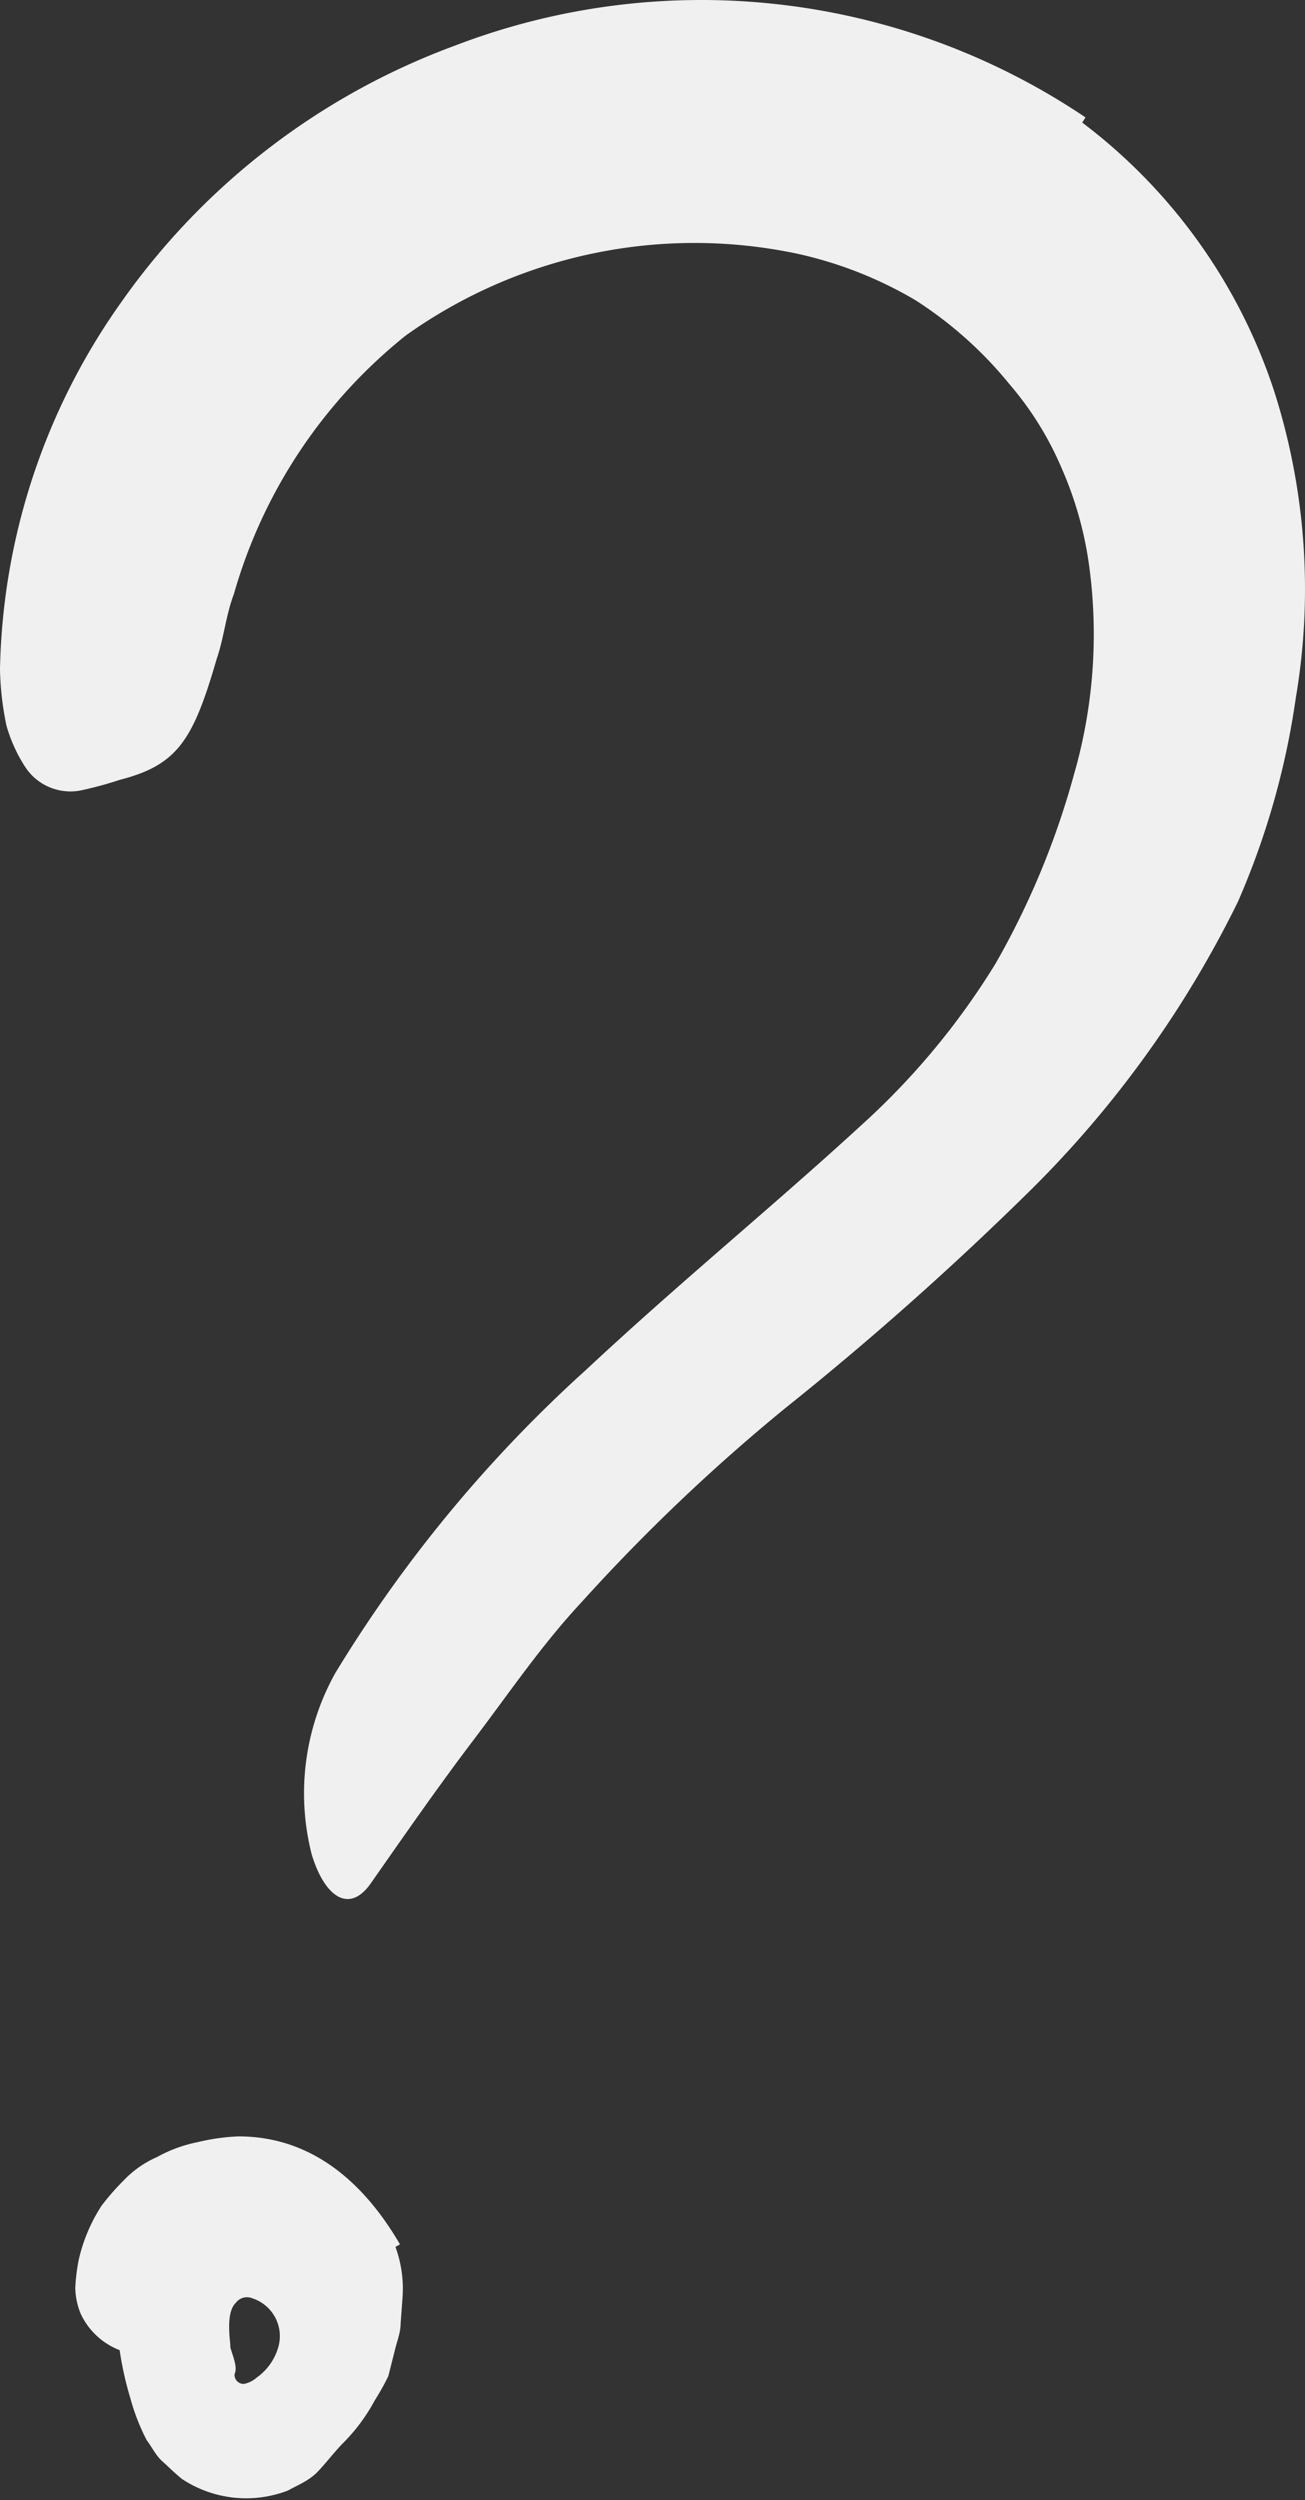 <svg xmlns="http://www.w3.org/2000/svg" width="59" height="113" fill="none"><rect width="100%" height="100%" fill="#333333" stroke="none"/><path fill="#F0F0F0" d="M48.929 5.54a24.96 24.96 0 0 1 8.676 12.137 29.37 29.37 0 0 1 .978 13.875 35.523 35.523 0 0 1-2.614 9.202 48.2 48.2 0 0 1-9.29 12.955 142.982 142.982 0 0 1-11.187 9.946 84.525 84.525 0 0 0-9.202 8.764c-1.81 1.942-3.271 4.104-4.878 6.222-1.607 2.117-3.096 4.264-4.66 6.5-.949 1.343-2.059.642-2.657-1.315a11.159 11.159 0 0 1 1.066-8.209 61.47 61.47 0 0 1 11.348-13.714c4.207-3.93 8.486-7.42 12.444-11.057a33.284 33.284 0 0 0 6.062-7.303 36.633 36.633 0 0 0 3.534-8.515 22.917 22.917 0 0 0 .687-9.493 16.463 16.463 0 0 0-1.242-4.382 14.52 14.52 0 0 0-2.351-3.783 17.95 17.95 0 0 0-4.25-3.798 18.125 18.125 0 0 0-5.405-2.117 22.464 22.464 0 0 0-17.643 3.71 23.033 23.033 0 0 0-7.77 11.684c-.366.964-.453 2.001-.775 2.921-1.066 3.68-1.767 4.805-4.381 5.477a16.92 16.92 0 0 1-1.782.482 2.439 2.439 0 0 1-2.527-1.11 6.85 6.85 0 0 1-.818-1.825A13.525 13.525 0 0 1 0 30.267a29.591 29.591 0 0 1 5.492-16.622A31.899 31.899 0 0 1 20.565 2.063a31.095 31.095 0 0 1 28.51 3.243l-.146.233zm-31.051 96.018a5.47 5.47 0 0 1 .32 2.293l-.087 1.197c0 .395-.175.804-.263 1.198l-.292 1.154c-.184.376-.39.742-.613 1.095a8.28 8.28 0 0 1-1.46 1.957c-.395.409-.746.877-1.125 1.271-.38.395-.891.599-1.344.847a5.258 5.258 0 0 1-4.79-.526c-.308-.248-.6-.54-.892-.803-.292-.263-.467-.642-.7-.949a9.463 9.463 0 0 1-.731-1.87 15.05 15.05 0 0 1-.599-3.14 4.543 4.543 0 0 1 1.08-3.929c.322-.321 1.126.292 1.9.979.774.686 1.635 1.343 1.694 1.665.058.629.18 1.25.365 1.855.16.613.424 1.11.263 1.46a.41.41 0 0 0 .424.438c.217-.042.419-.143.584-.292.496-.351.848-.87.993-1.46a1.797 1.797 0 0 0-1.198-2.118.629.629 0 0 0-.745.204c-.336.322-.336 1.037-.263 1.753.02.15.02.303 0 .453-.219.54-.832.555-2.687.307l-1.256-.161a3.213 3.213 0 0 1-2.819-1.884 3.255 3.255 0 0 1-.234-1.154 8.97 8.97 0 0 1 .146-1.212 7.582 7.582 0 0 1 1.037-2.483c.323-.424.674-.824 1.052-1.198a4.59 4.59 0 0 1 1.46-1.008 6.309 6.309 0 0 1 1.826-.672 9.449 9.449 0 0 1 1.855-.263c3.535 0 5.842 2.367 7.303 4.879l-.204.117z"/></svg>